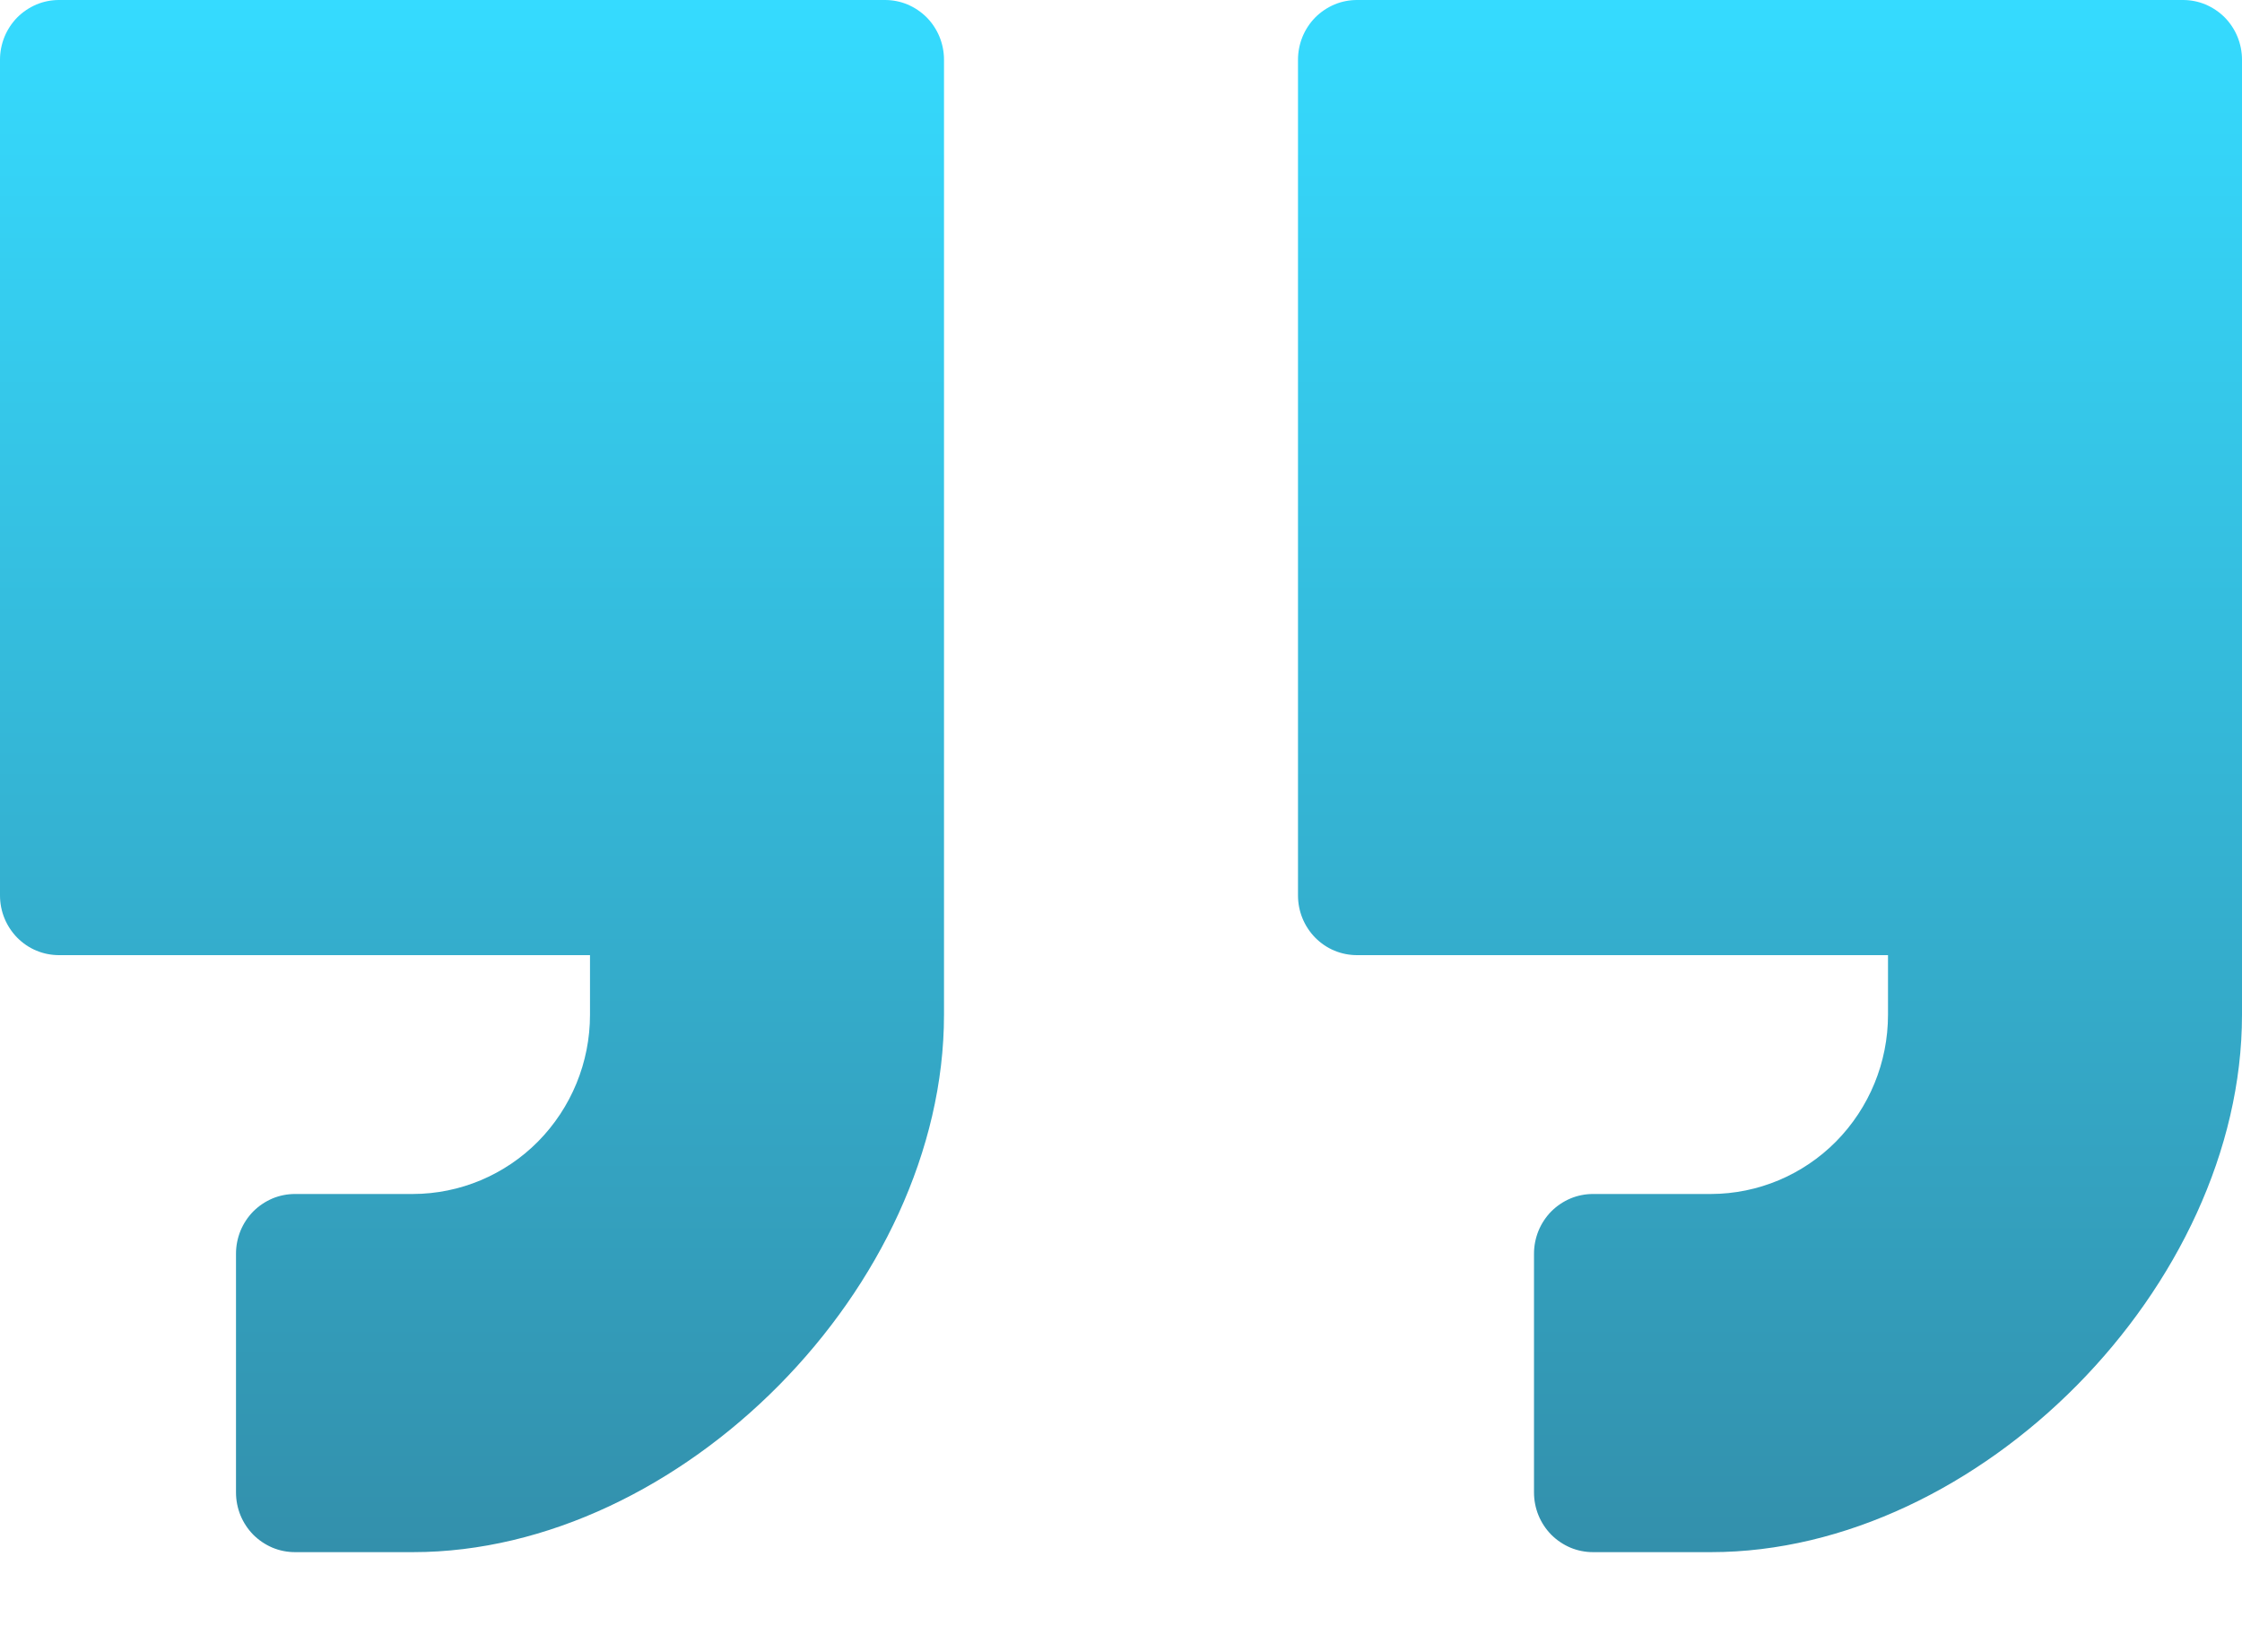 <svg xmlns="http://www.w3.org/2000/svg" width="19" height="14" viewBox="0 0 19 14" fill="none"><path d="M18.5 9.1178e-08H11.5C11.434 -3.98127e-05 11.369 0.013 11.309 0.038C11.248 0.064 11.193 0.101 11.146 0.148C11.1 0.195 11.063 0.251 11.038 0.312C11.013 0.374 11 0.439 11 0.506V7.588C11 7.655 11.013 7.721 11.038 7.782C11.063 7.843 11.1 7.899 11.146 7.946C11.193 7.993 11.248 8.031 11.309 8.056C11.369 8.081 11.434 8.094 11.5 8.094H16V8.6C16 9.003 15.841 9.388 15.56 9.673C15.279 9.957 14.898 10.117 14.5 10.118H13.5C13.434 10.118 13.369 10.131 13.309 10.156C13.248 10.182 13.193 10.219 13.146 10.266C13.1 10.313 13.063 10.369 13.038 10.43C13.013 10.492 13 10.557 13 10.624V12.647C13 12.714 13.013 12.78 13.038 12.841C13.063 12.902 13.1 12.958 13.146 13.005C13.193 13.052 13.248 13.089 13.309 13.115C13.369 13.14 13.434 13.153 13.5 13.153H14.5C16.771 13.153 19 10.899 19 8.6V0.506C19 0.439 18.987 0.374 18.962 0.312C18.937 0.251 18.9 0.195 18.854 0.148C18.807 0.101 18.752 0.064 18.691 0.038C18.631 0.013 18.566 -3.98127e-05 18.5 9.1178e-08Z" fill="url(#paint0_linear_453_1432)" fill-opacity="0.8"></path><path d="M7.5 9.1178e-08H0.5C0.434 -3.98127e-05 0.369 0.013 0.309 0.038C0.248 0.064 0.193 0.101 0.146 0.148C0.1 0.195 0.063 0.251 0.038 0.312C0.013 0.374 -3.93487e-05 0.439 9.0117e-08 0.506V7.588C-3.93487e-05 7.655 0.013 7.721 0.038 7.782C0.063 7.843 0.1 7.899 0.146 7.946C0.193 7.993 0.248 8.031 0.309 8.056C0.369 8.081 0.434 8.094 0.5 8.094H5V8.6C5 9.003 4.841 9.388 4.56 9.673C4.279 9.957 3.898 10.117 3.5 10.118H2.5C2.434 10.118 2.369 10.131 2.309 10.156C2.248 10.182 2.193 10.219 2.146 10.266C2.1 10.313 2.063 10.369 2.038 10.43C2.013 10.492 2 10.557 2 10.624V12.647C2 12.714 2.013 12.78 2.038 12.841C2.063 12.902 2.1 12.958 2.146 13.005C2.193 13.052 2.248 13.089 2.309 13.115C2.369 13.14 2.434 13.153 2.5 13.153H3.5C5.771 13.153 8 10.899 8 8.6V0.506C8 0.439 7.987 0.374 7.962 0.312C7.937 0.251 7.9 0.195 7.854 0.148C7.807 0.101 7.752 0.064 7.691 0.038C7.631 0.013 7.566 -3.98127e-05 7.5 9.1178e-08Z" fill="url(#paint1_linear_453_1432)" fill-opacity="0.8"></path><defs><linearGradient id="paint0_linear_453_1432" x1="15" y1="0" x2="15" y2="13.153" gradientUnits="userSpaceOnUse"><stop stop-color="#03D2FF"></stop><stop offset="1" stop-color="#007497"></stop></linearGradient><linearGradient id="paint1_linear_453_1432" x1="4" y1="0" x2="4" y2="13.153" gradientUnits="userSpaceOnUse"><stop stop-color="#03D2FF"></stop><stop offset="1" stop-color="#007497"></stop></linearGradient></defs></svg>